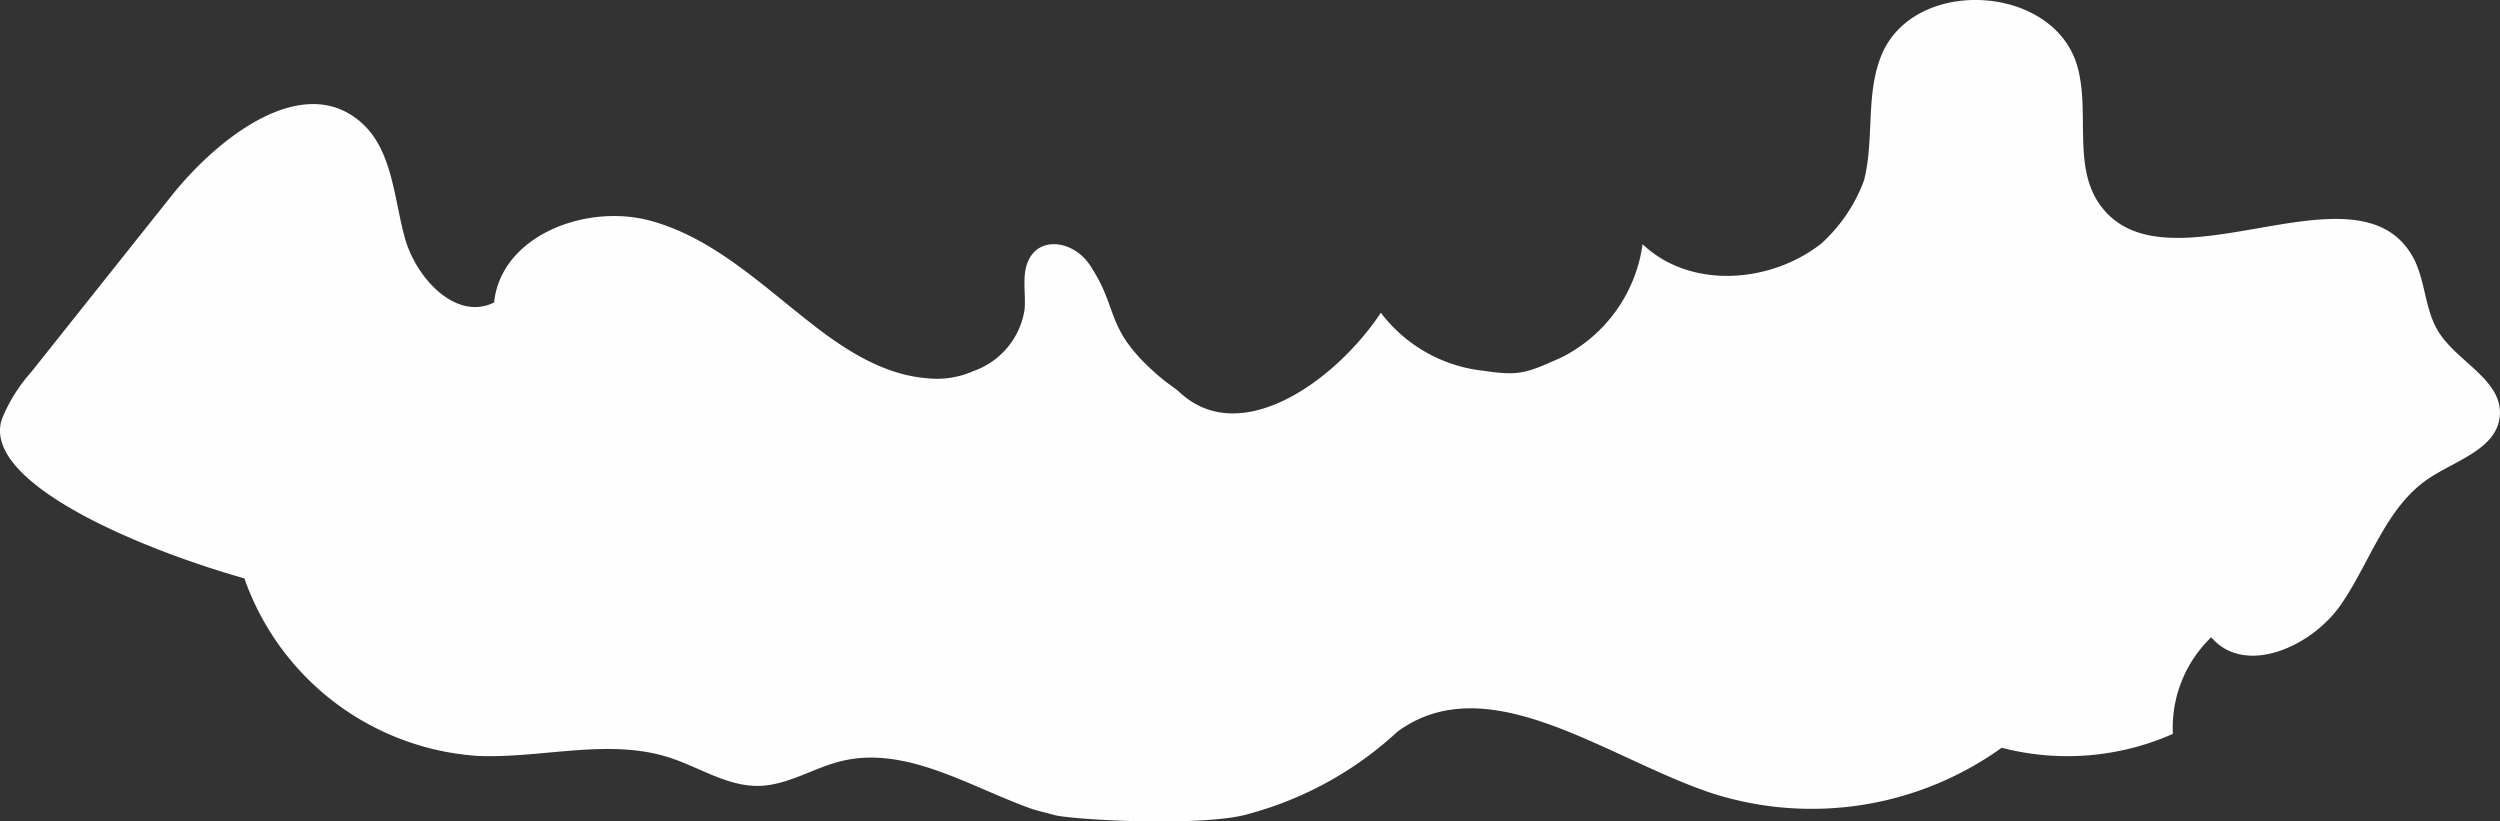 <svg xmlns="http://www.w3.org/2000/svg" width="169.551" height="55.705" viewBox="0 0 169.551 55.705"><rect x="0" y="0" width="169.551" height="55.705" fill="#333333" stroke="none"/><path id="Path_129192" data-name="Path 129192" d="M492.73 512.038c-.966-1.547-.871-3.567-1.78-5.149-3.836-6.656-16.766 2.783-21.2-3.493-1.846-2.614-.644-6.276-1.513-9.357-1.582-5.6-11.1-6.131-13.294-.742-1.08 2.651-.465 5.7-1.178 8.478a10.817 10.817.0 0 1-2.894 4.277c-3.43 2.7-8.874 3.126-12.122.045A10.136 10.136.0 0 1 433.2 513.8c-2.333 1.031-2.775 1.252-5.27.877A10.074 10.074.0 0 1 421 510.747c-3.089 4.644-9.5 9.2-13.608 5.428-.444-.4-.8-.571-1.554-1.225-3.571-3.12-2.582-4.365-4.477-7.287-1.079-1.8-3.522-2.2-4.29-.406-.433 1.011-.135 2.173-.235 3.269a5.272 5.272.0 0 1-3.464 4.174 6.08 6.08.0 0 1-3.155.486c-2.69-.206-5.151-1.661-7.311-3.3-3.628-2.759-7-6.152-11.4-7.369s-10.178 1-10.646 5.529c-2.556 1.288-5.3-1.629-6.057-4.388s-.842-6.007-3.018-7.868c-3.923-3.361-9.613 1.016-12.832 5.059q-4.748 5.964-9.494 11.929a11.021 11.021.0 0 0-1.972 3.152c-1.471 4.264 9.146 8.766 16.436 10.831a18.057 18.057.0 0 0 15.77 12.037c4.375.2 8.89-1.228 13.056.116 2.041.66 3.947 1.972 6.091 1.92 1.943-.048 3.67-1.215 5.555-1.677 4.359-1.067 8.607 1.674 12.827 3.2.494.177 1.011.28 1.516.422 1.029.362 10.362.864 13.328-.053a24.076 24.076.0 0 0 10.062-5.571c6.046-4.43 13.917 1.595 20.993 4.066a22.113 22.113.0 0 0 19.984-2.973 17.7 17.7.0 0 0 11.609-.94 8.515 8.515.0 0 1 2.6-6.553c2.281 2.667 6.825.657 8.813-2.236s3.044-6.619 5.972-8.555c1.851-1.222 4.586-2 4.787-4.206C497.107 515.328 494.018 514.1 492.73 512.038z" transform="translate(-327.349 -489.535)" fill="#fefeff"/></svg>